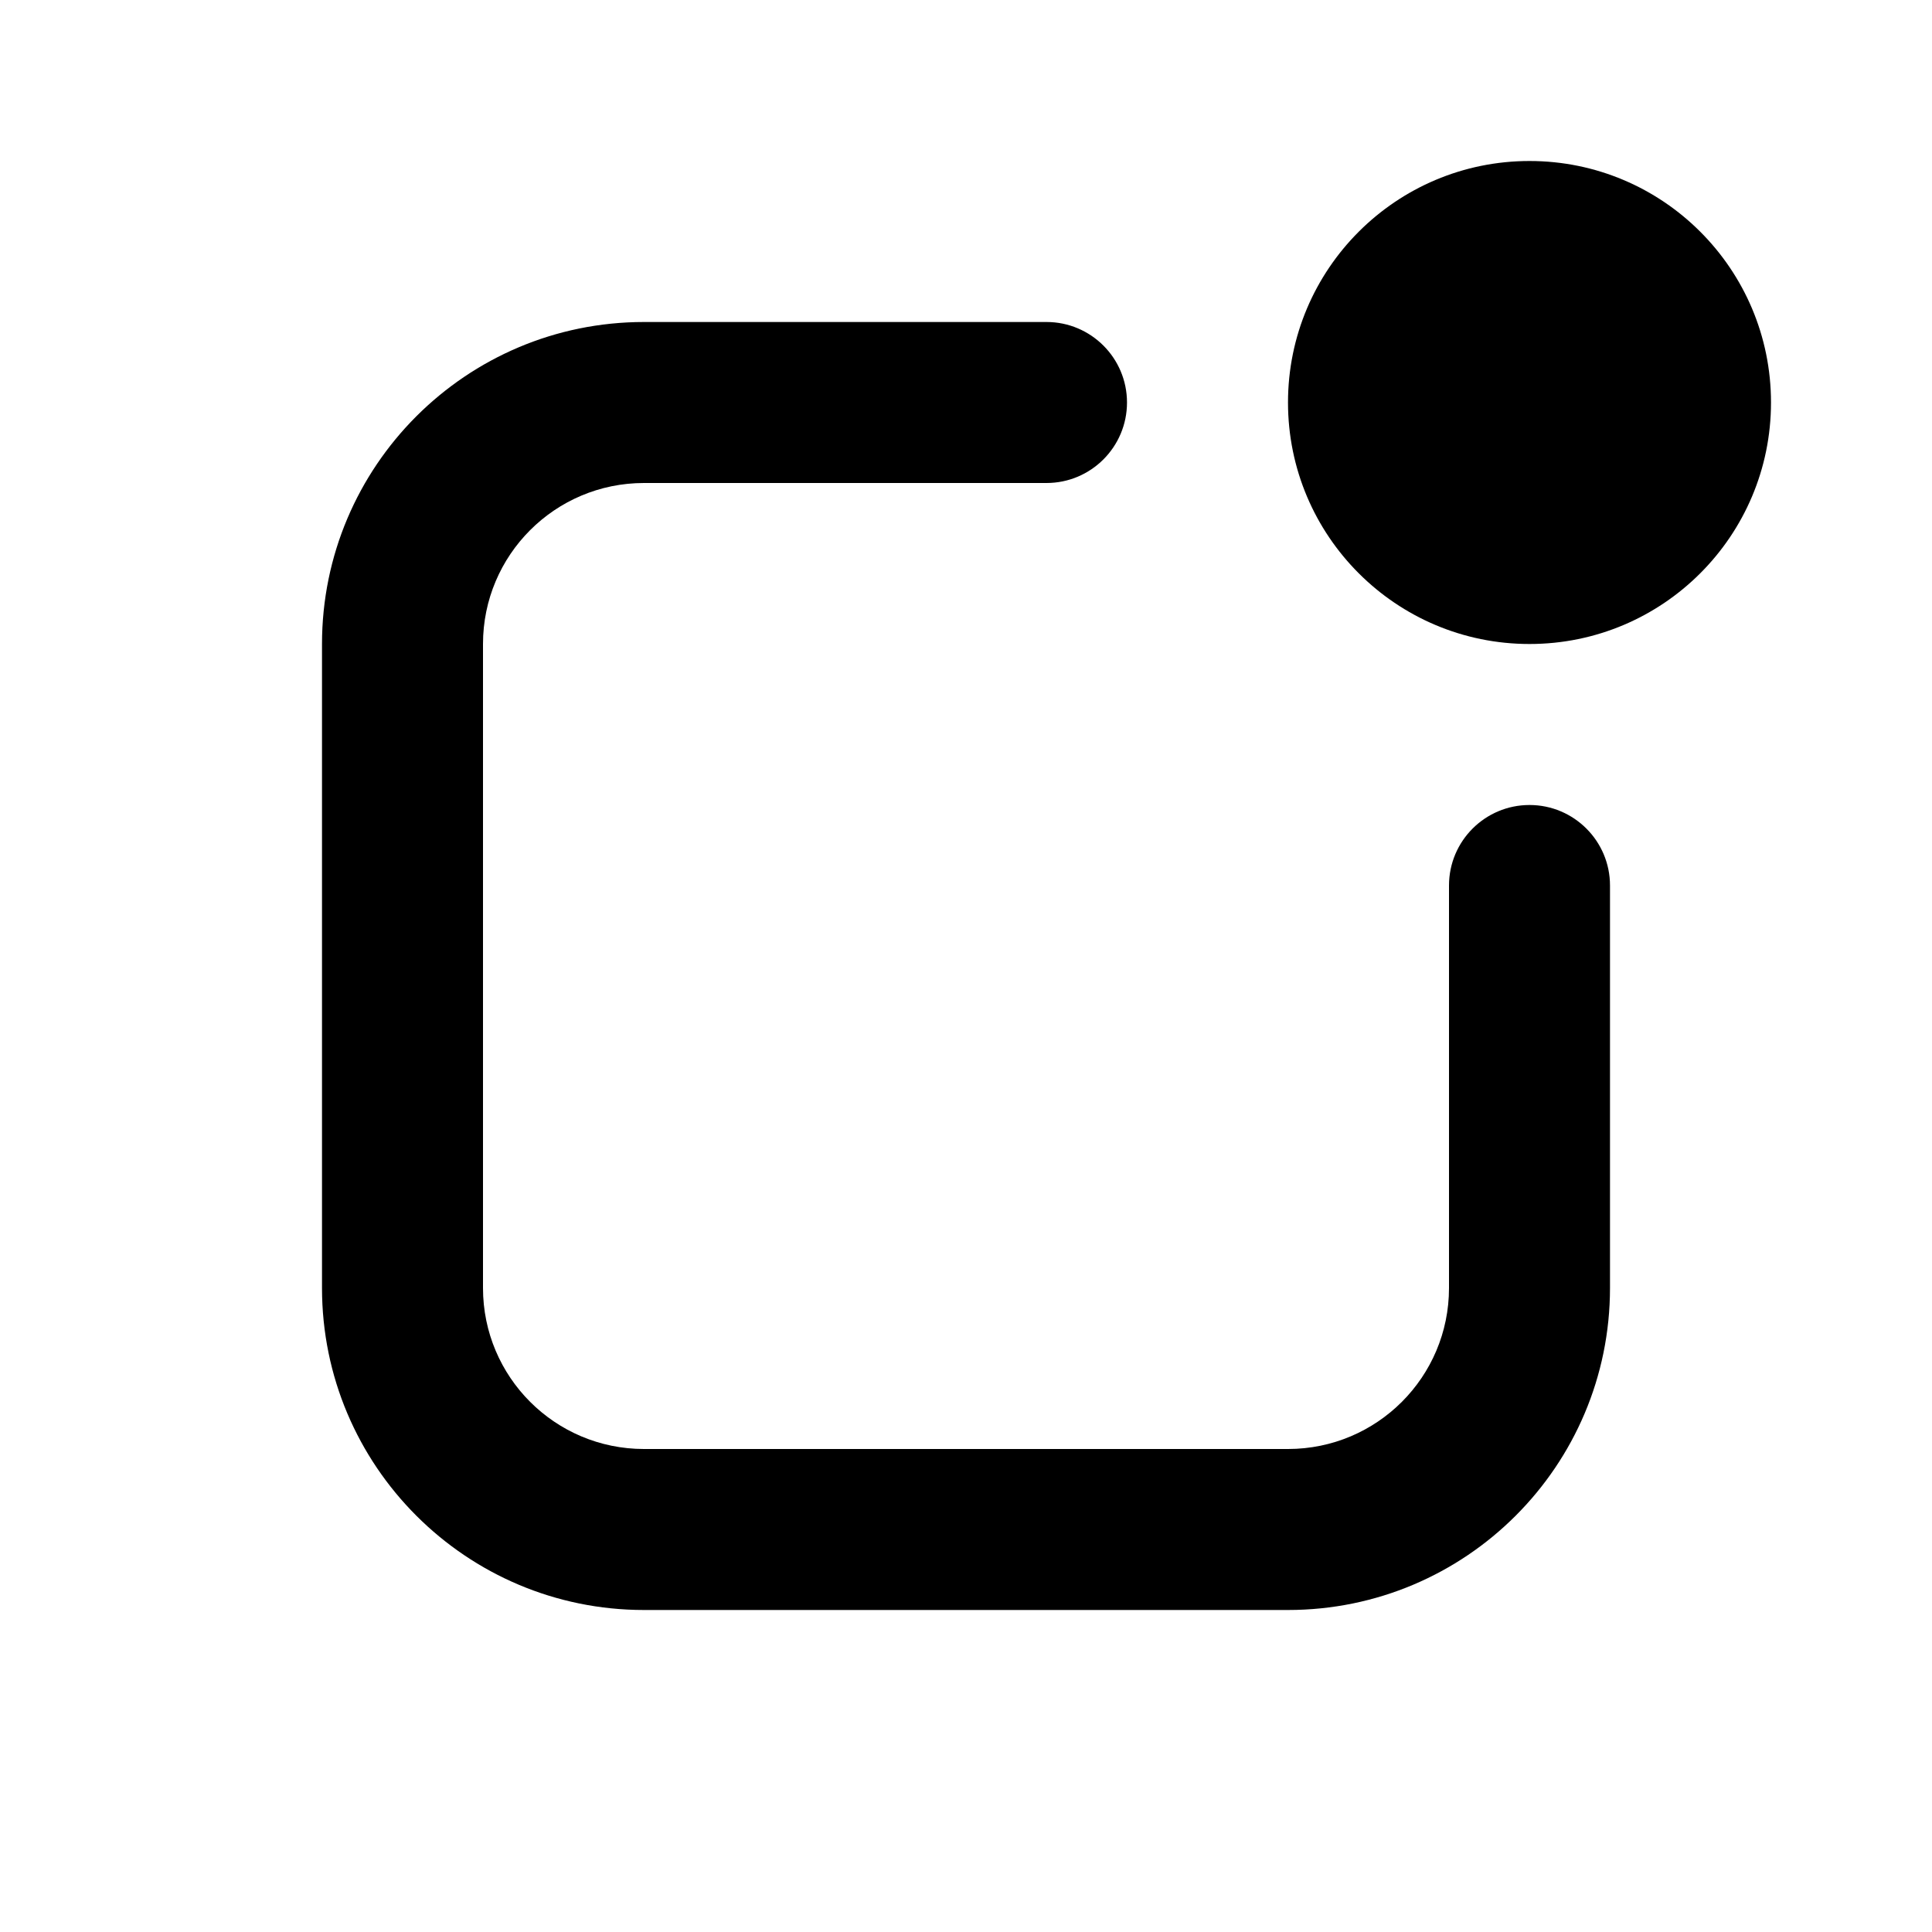 <svg width="24" height="24" viewBox="0 0 24 24" fill="none" xmlns="http://www.w3.org/2000/svg">
<path d="M19 8C20.657 8 22 6.657 22 5C22 3.343 20.657 2 19 2C17.343 2 16 3.343 16 5C16 6.657 17.343 8 19 8Z" fill="black"/>
<path d="M6 8C6 6.895 6.895 6 8 6H13C13.552 6 14 5.552 14 5C14 4.448 13.552 4 13 4H8C5.791 4 4 5.791 4 8V16C4 18.209 5.791 20 8 20H16C18.209 20 20 18.209 20 16V11C20 10.448 19.552 10 19 10C18.448 10 18 10.448 18 11V16C18 17.105 17.105 18 16 18H8C6.895 18 6 17.105 6 16V8Z" fill="black"/>
</svg>
